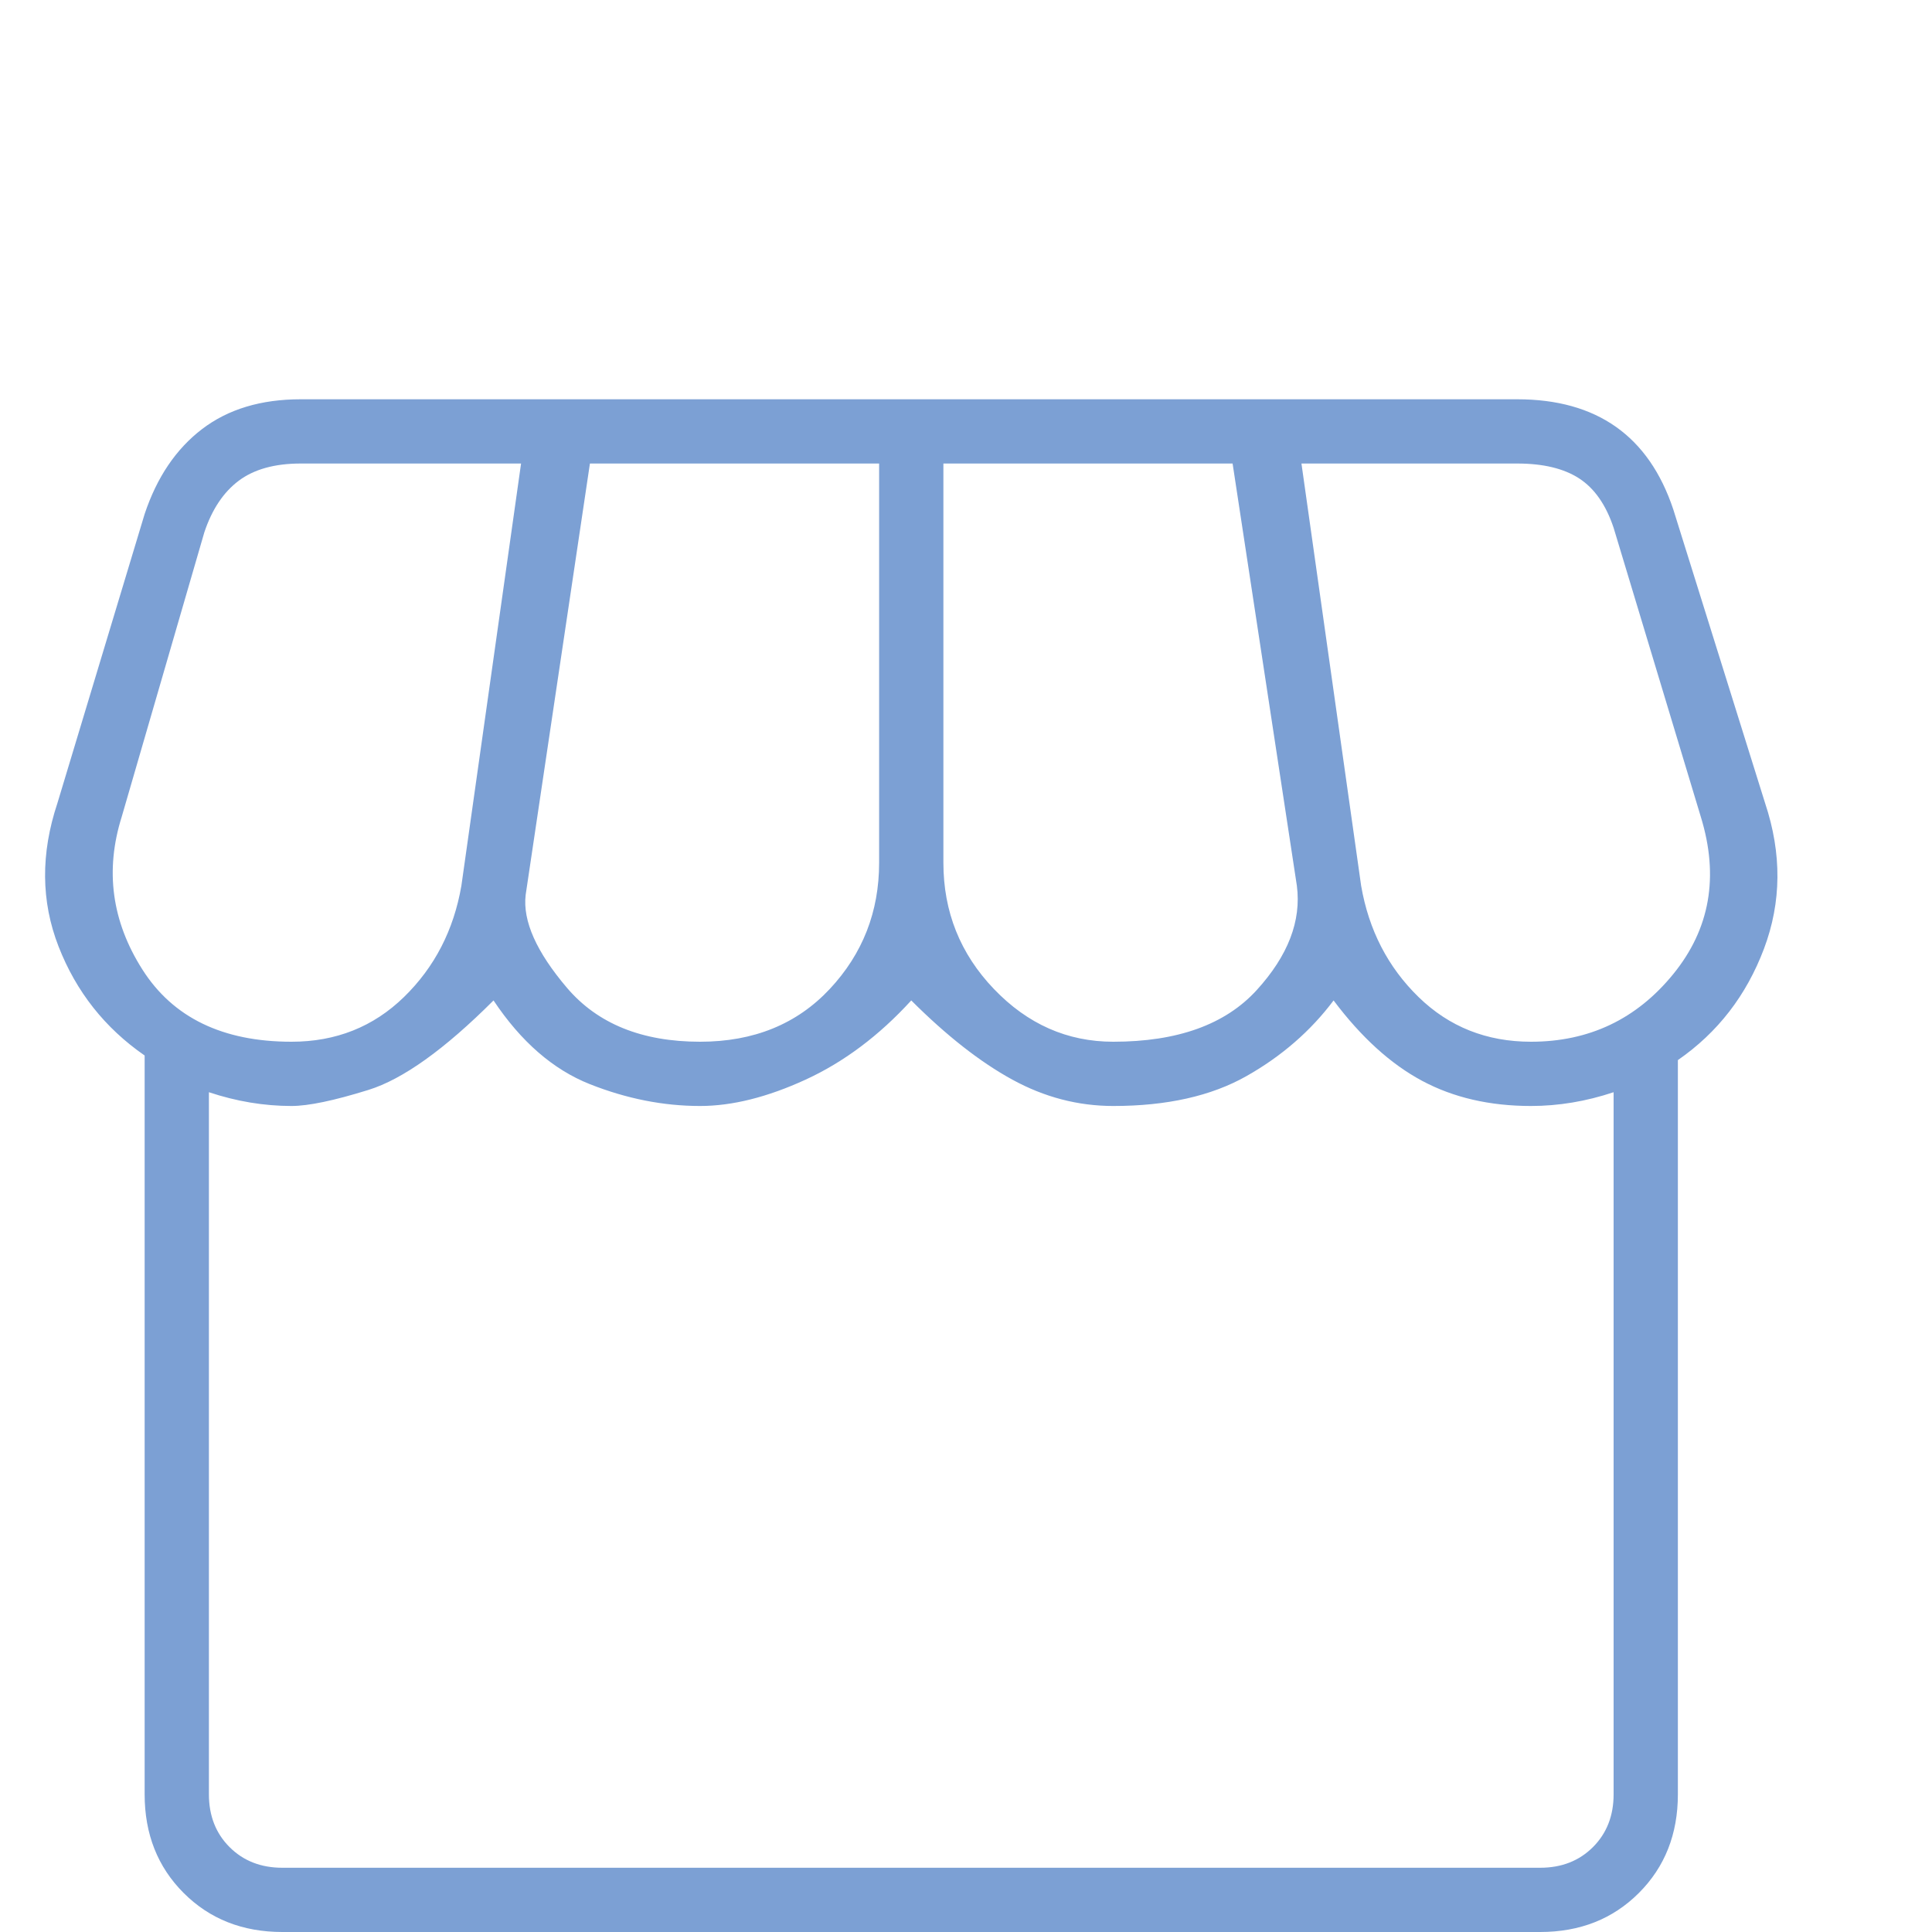 <svg width="300" height="300" viewBox="0 0 300 300" fill="none" xmlns="http://www.w3.org/2000/svg">
<g clip-path="url(#clip0_2976_23830)">
<path d="M43.844 300C37.667 300 32.558 297.981 28.519 293.943C24.48 289.905 22.46 284.798 22.46 278.623V163.898C16.282 159.623 11.827 153.982 9.095 146.975C6.362 139.968 6.303 132.545 8.917 124.707L22.46 79.814C24.361 74.114 27.331 69.72 31.37 66.632C35.41 63.544 40.518 62 46.696 62H235.591C241.769 62 246.878 63.425 250.917 66.275C254.956 69.126 257.926 73.401 259.827 79.102L274.083 124.707C276.697 132.545 276.638 140.086 273.905 147.331C271.173 154.575 266.718 160.335 260.54 164.611V278.623C260.54 284.798 258.52 289.905 254.481 293.943C250.442 297.981 245.333 300 239.155 300H43.844ZM172.864 161.76C182.843 161.76 190.268 159.088 195.139 153.744C200.01 148.4 202.089 142.996 201.376 137.533L191.397 71.976H146.49V133.97C146.49 141.571 149.103 148.103 154.331 153.566C159.558 159.029 165.736 161.76 172.864 161.76ZM108.711 161.76C117.027 161.76 123.739 159.029 128.848 153.566C133.956 148.103 136.51 141.571 136.51 133.97V71.976H91.603L81.624 138.958C81.148 142.996 83.287 147.806 88.039 153.388C92.791 158.97 99.682 161.76 108.711 161.76ZM45.27 161.76C52.161 161.76 57.982 159.445 62.734 154.813C67.486 150.181 70.456 144.421 71.644 137.533L80.911 71.976H46.696C42.657 71.976 39.449 72.867 37.073 74.648C34.697 76.43 32.915 79.102 31.727 82.665L18.896 126.844C16.282 135.158 17.352 143.055 22.104 150.537C26.856 158.019 34.578 161.76 45.27 161.76ZM237.73 161.76C246.759 161.76 254.125 158.257 259.827 151.25C265.53 144.243 266.955 136.108 264.104 126.844L250.56 81.952C249.372 78.389 247.59 75.836 245.214 74.292C242.838 72.748 239.631 71.976 235.591 71.976H202.089L211.356 137.533C212.544 144.421 215.514 150.181 220.266 154.813C225.018 159.445 230.839 161.76 237.73 161.76ZM43.844 290.024H239.155C242.482 290.024 245.214 288.955 247.353 286.817C249.491 284.68 250.56 281.948 250.56 278.623V169.599C248.422 170.311 246.284 170.846 244.145 171.202C242.007 171.558 239.868 171.737 237.73 171.737C231.315 171.737 225.671 170.43 220.8 167.817C215.93 165.205 211.356 161.048 207.079 155.347C203.515 160.098 199 164.017 193.535 167.105C188.07 170.193 181.18 171.737 172.864 171.737C167.399 171.737 162.172 170.371 157.182 167.639C152.192 164.908 146.965 160.81 141.5 155.347C136.51 160.81 131.045 164.908 125.105 167.639C119.165 170.371 113.7 171.737 108.711 171.737C103.008 171.737 97.305 170.608 91.603 168.352C85.9 166.095 80.911 161.76 76.634 155.347C69.031 162.948 62.556 167.58 57.21 169.243C51.864 170.905 47.884 171.737 45.27 171.737C43.132 171.737 40.993 171.558 38.855 171.202C36.716 170.846 34.578 170.311 32.44 169.599V278.623C32.44 281.948 33.509 284.68 35.647 286.817C37.786 288.955 40.518 290.024 43.844 290.024Z" fill="#7CA0D4"/>
</g>
<defs>
<clipPath id="clip0_2976_23830">
<rect width="300" height="300" fill="white"/>
</clipPath>
</defs>
</svg>
